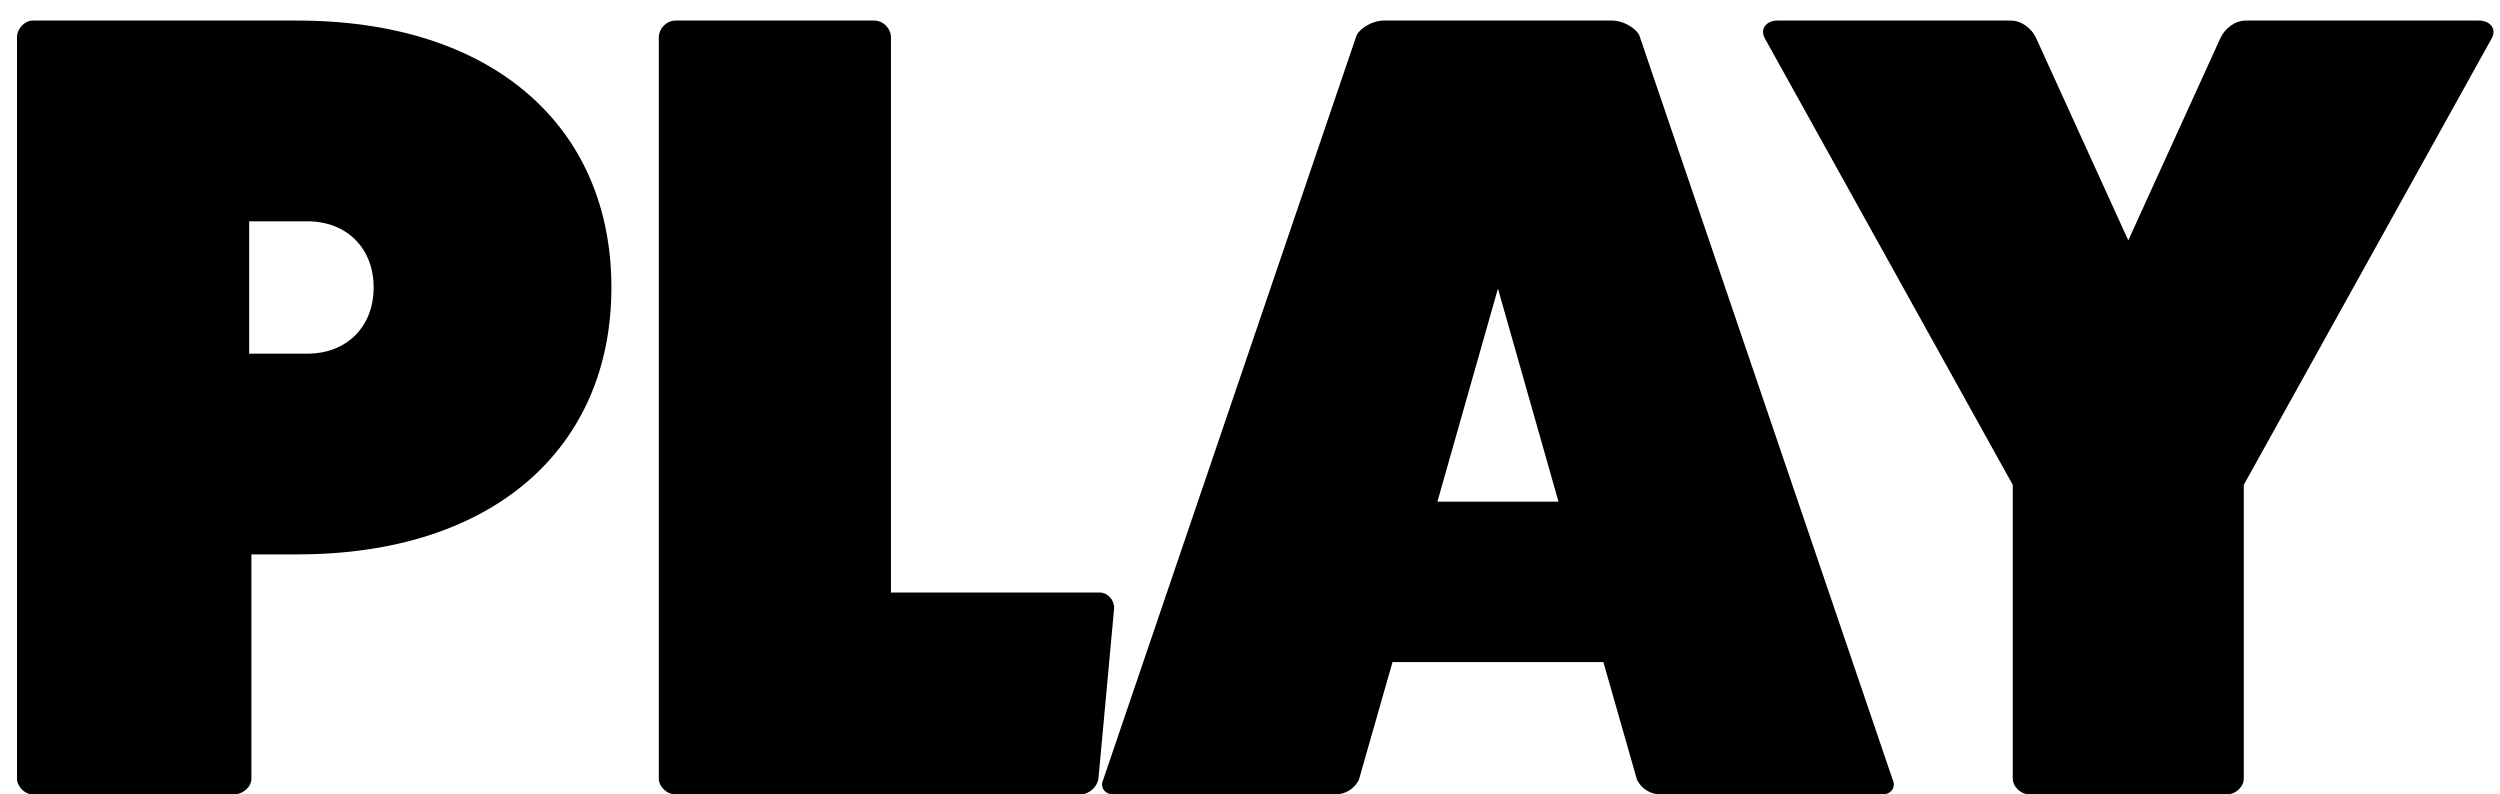 <svg width="107" height="34" viewBox="0 0 107 34" fill="none" xmlns="http://www.w3.org/2000/svg">
<path d="M1.4 0.88C1.064 0.88 0.728 1.216 0.728 1.6V33.328C0.728 33.664 1.064 34 1.4 34H9.992C10.424 34 10.76 33.664 10.76 33.328V23.728H12.728C21.128 23.728 26.168 19.168 26.168 12.304C26.168 5.44 21.128 0.88 12.728 0.88H1.4ZM10.664 15.136V9.472H13.16C14.84 9.472 15.992 10.624 15.992 12.304C15.992 13.984 14.84 15.136 13.16 15.136H10.664Z" fill="black"/>
<path d="M38.133 25.36V1.6C38.133 1.216 37.797 0.88 37.413 0.88H28.917C28.533 0.88 28.197 1.216 28.197 1.6V33.328C28.197 33.664 28.533 34 28.917 34H46.245C46.629 34 46.965 33.664 47.013 33.328L47.685 26.032C47.685 25.648 47.397 25.36 47.061 25.36H38.133Z" fill="black"/>
<path d="M70.16 1.504C70.016 1.216 69.488 0.88 69.008 0.88H59.216C58.736 0.88 58.208 1.216 58.064 1.504L47.216 33.376C47.072 33.664 47.264 34 47.648 34H57.152C57.584 34 57.968 33.76 58.16 33.376L59.6 28.336H68.624L70.064 33.376C70.256 33.76 70.64 34 71.072 34H80.576C80.96 34 81.152 33.664 81.008 33.376L70.16 1.504ZM66.704 21.472H61.52L64.112 12.352L66.704 21.472Z" fill="black"/>
<path d="M96.13 0.88C95.65 0.88 95.218 1.216 95.026 1.648L91.09 10.288L87.154 1.648C86.962 1.216 86.53 0.88 86.05 0.88H76.066C75.634 0.88 75.298 1.216 75.538 1.648L86.146 20.752V33.328C86.146 33.664 86.482 34 86.866 34H95.314C95.698 34 96.034 33.664 96.034 33.328V20.752L106.642 1.648C106.882 1.216 106.546 0.88 106.114 0.88H96.13Z" fill="black"/>
</svg>
